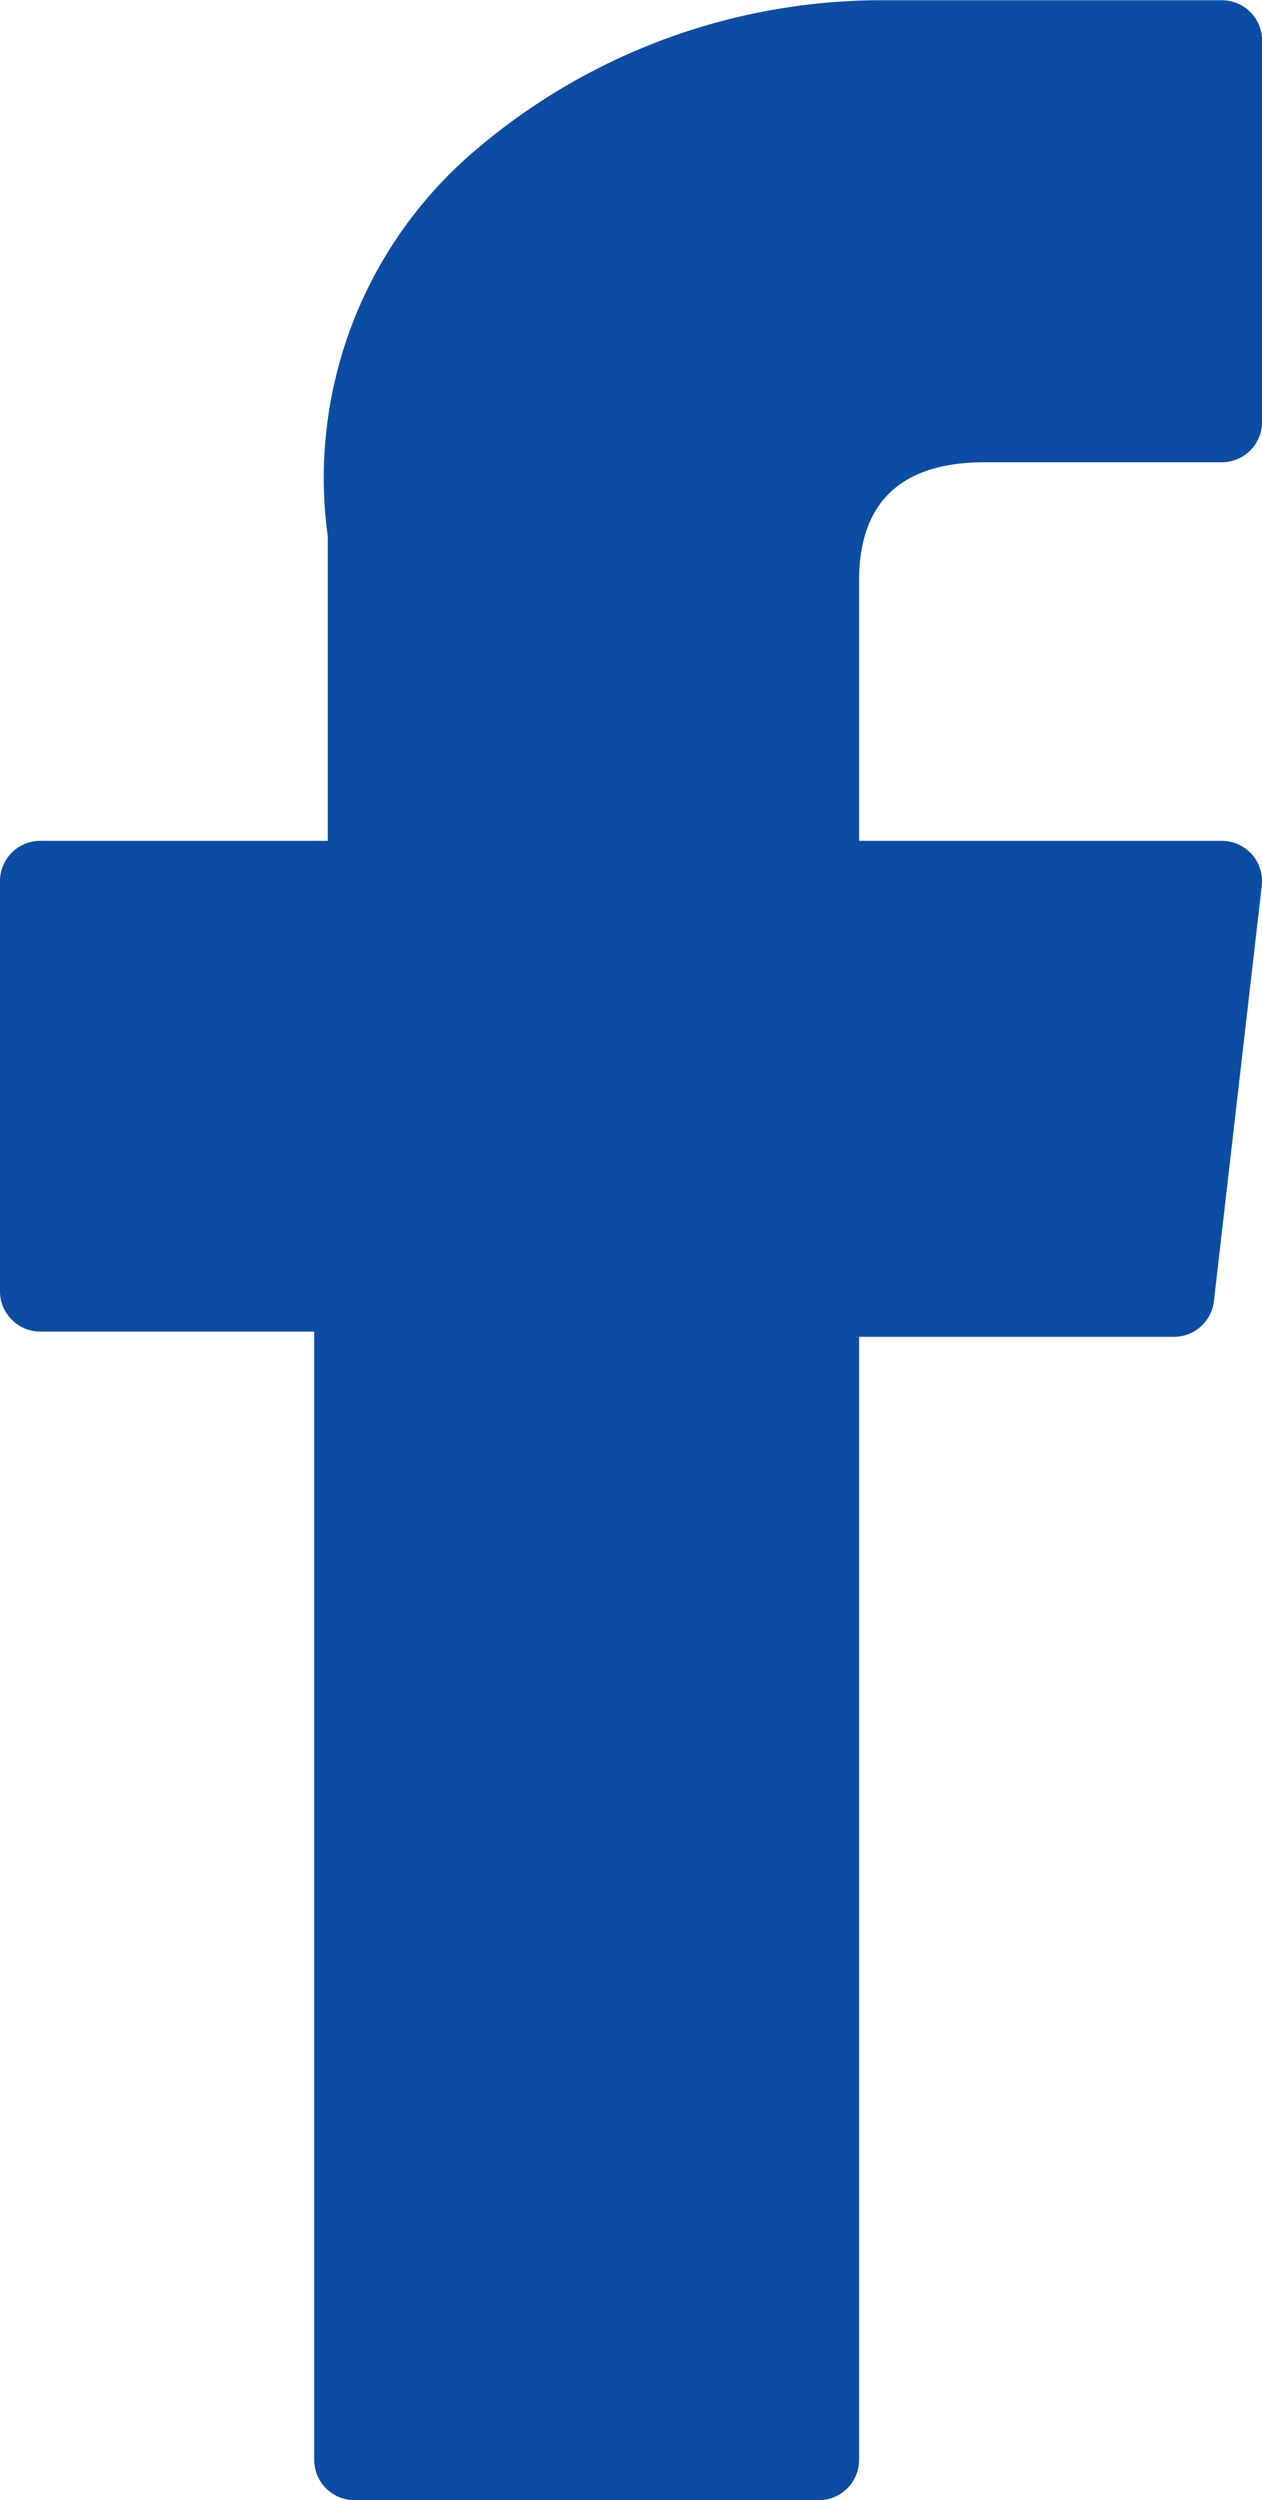 <svg id="XMLID_834_" xmlns="http://www.w3.org/2000/svg" width="16.272" height="32.213" viewBox="0 0 16.272 32.213">
  <path id="XMLID_835_" d="M77.223,17.157h3.531V31.694a.52.52,0,0,0,.52.52H87.26a.519.519,0,0,0,.52-.52V17.225h4.059a.52.52,0,0,0,.516-.46l.617-5.352a.519.519,0,0,0-.516-.579H87.78V7.48c0-1.011.545-1.524,1.619-1.524h3.057a.52.52,0,0,0,.52-.52V.523a.519.519,0,0,0-.52-.52H88.243c-.03,0-.1,0-.193,0A8.074,8.074,0,0,0,82.77,1.99a5.536,5.536,0,0,0-1.841,4.921v3.923H77.223a.519.519,0,0,0-.52.52v5.283A.52.52,0,0,0,77.223,17.157Z" transform="translate(-76.703)" fill="#0c4ca3"/>
</svg>

